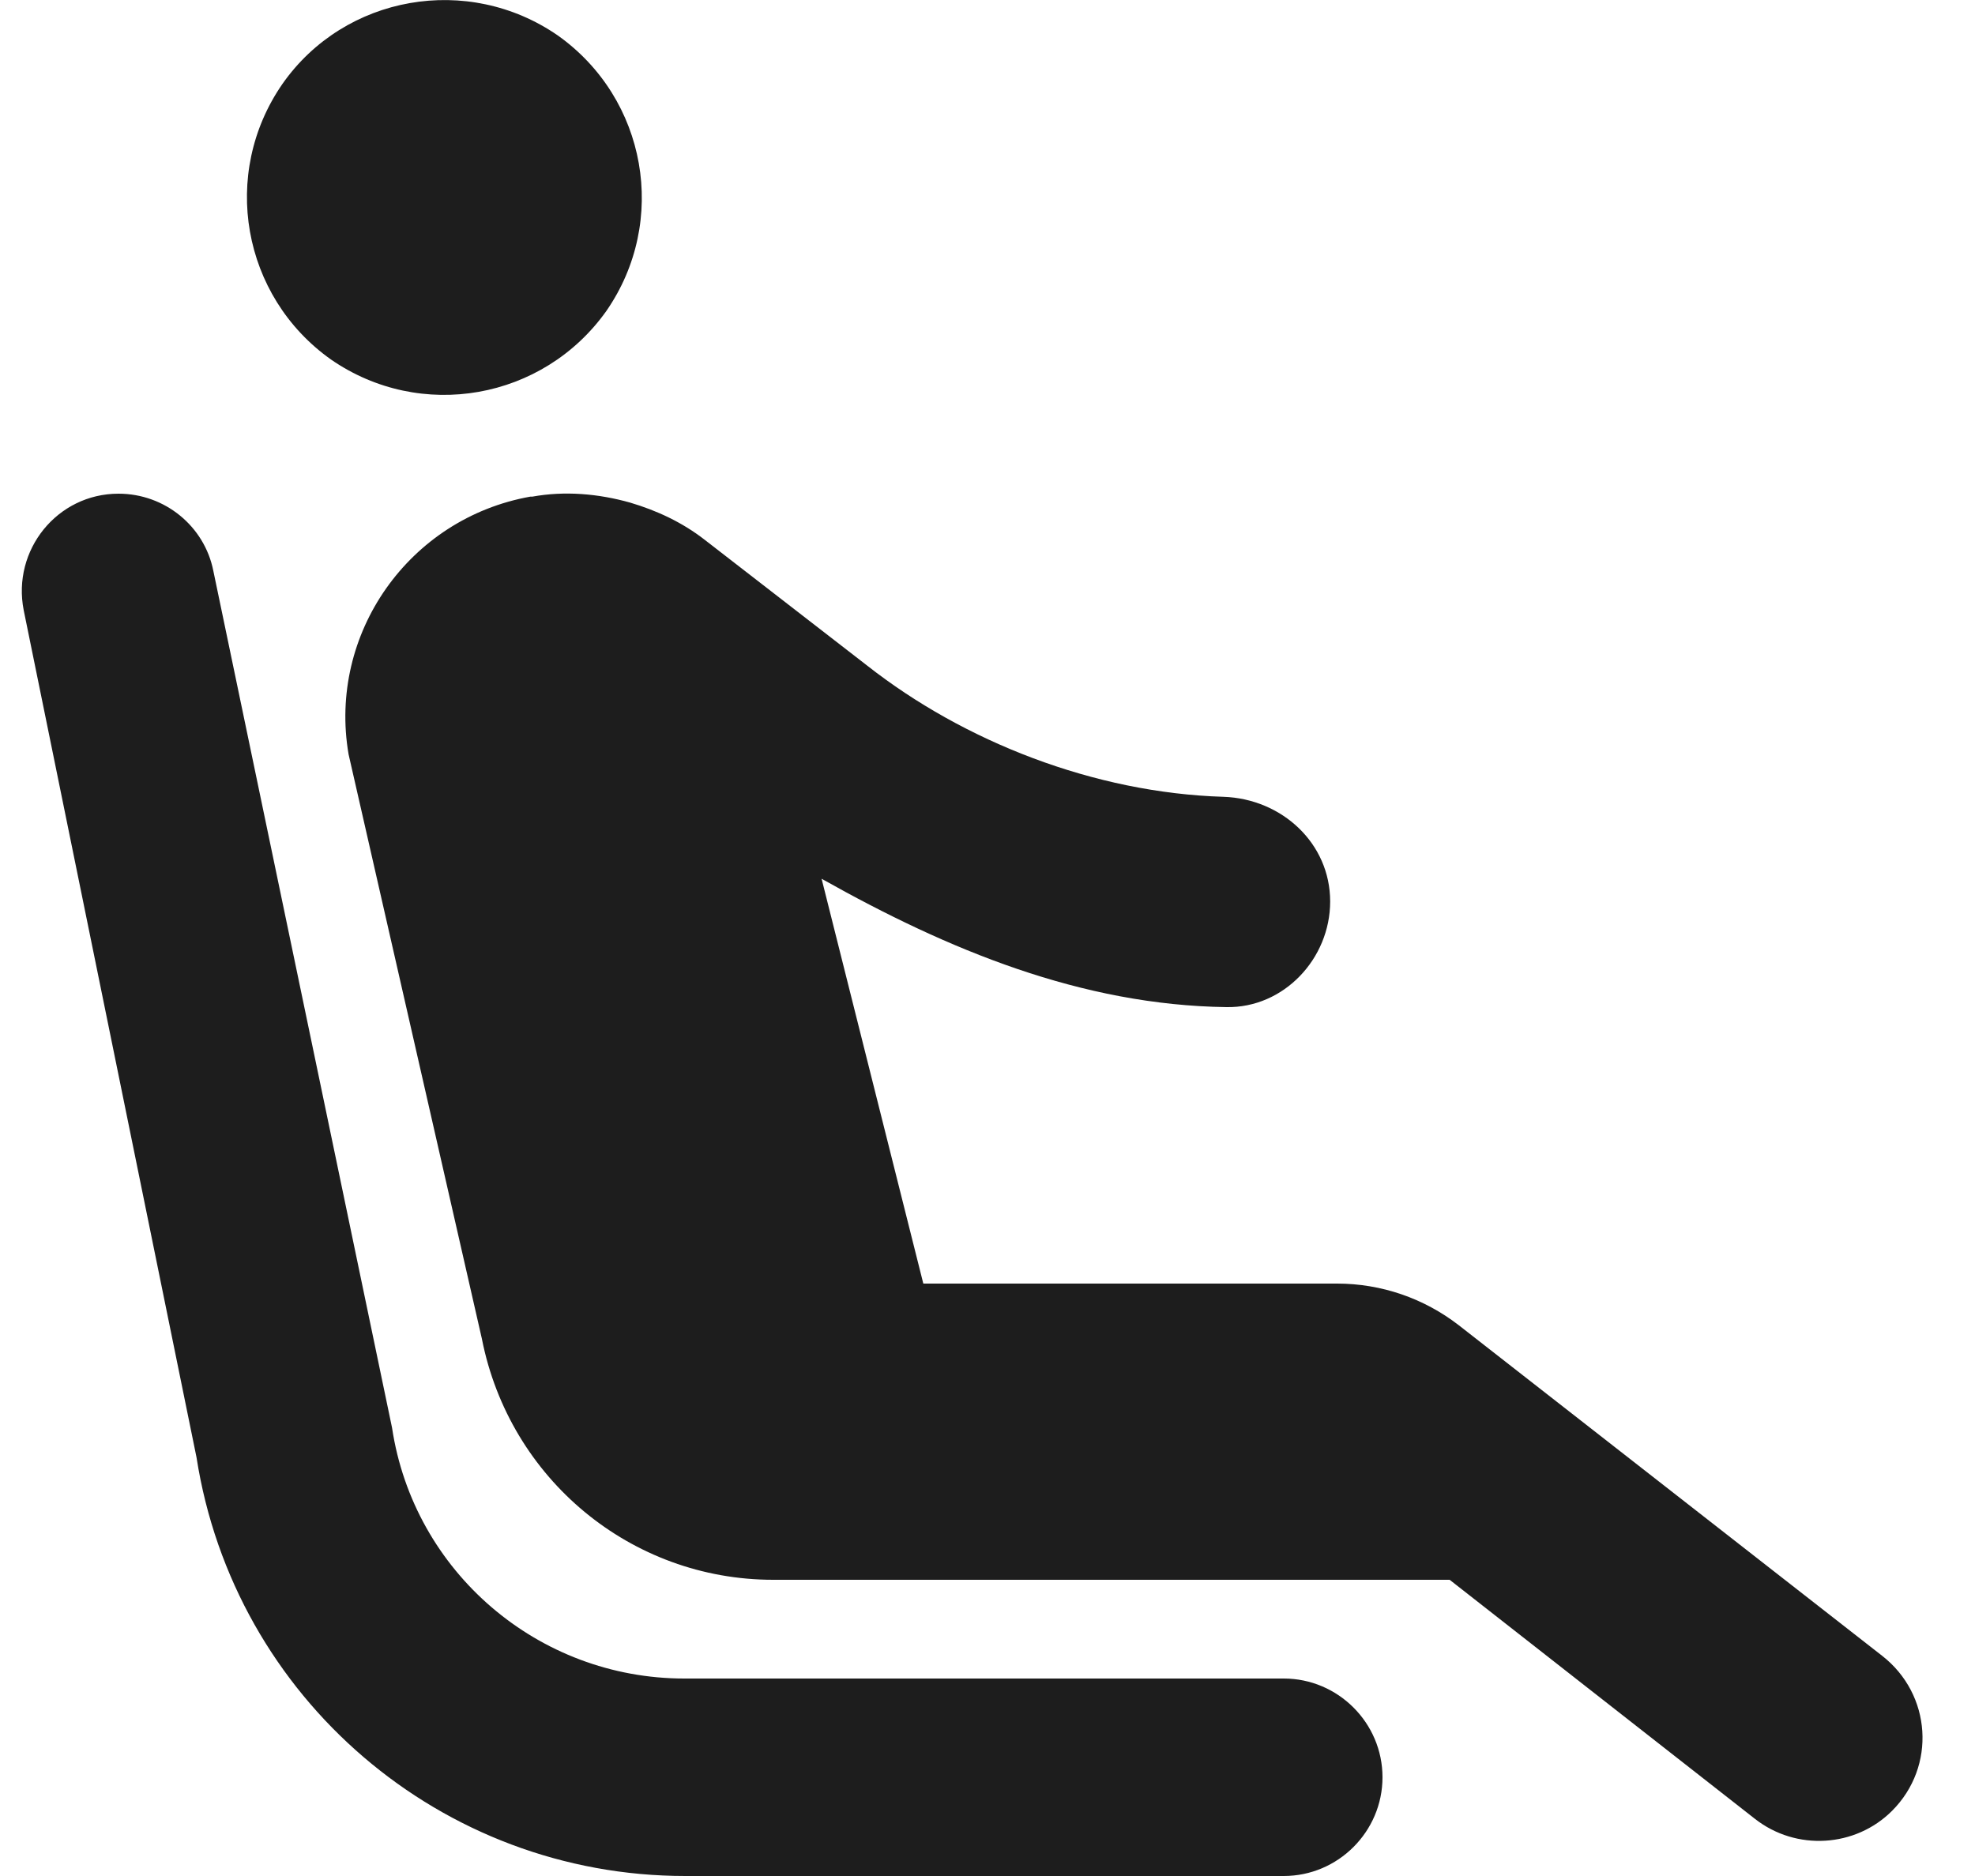 <?xml version="1.0" encoding="UTF-8"?>
<svg width="20px" height="19px" viewBox="0 0 20 19" version="1.1" xmlns="http://www.w3.org/2000/svg" xmlns:xlink="http://www.w3.org/1999/xlink">
    <!-- Generator: Sketch 52.5 (67469) - http://www.bohemiancoding.com/sketch -->
    <title>airline_seat_recline_extra</title>
    <desc>Created with Sketch.</desc>
    <g id="Icons" stroke="none" stroke-width="1" fill="none" fill-rule="evenodd">
        <g id="Rounded" transform="translate(-612, -3656)">
            <g id="Notification" transform="translate(100, 3600)">
                <g id="-Round-/-Notification-/-airline_seat_recline_extra" transform="translate(510, 54)">
                    <g>
                        <polygon id="Path" points="0 0 24 0 24 24 0 24"></polygon>
                        <path d="M5.35,5.64 C4.45,5 4.23,3.76 4.86,2.85 C5.49,1.95 6.74,1.73 7.65,2.36 C8.55,3 8.77,4.24 8.14,5.15 C7.5,6.05 6.26,6.27 5.35,5.64 Z M16,20 C16,19.45 15.55,19 15,19 L8.93,19 C7.45,19 6.19,17.92 5.97,16.46 L4.16,7.78 C4.07,7.33 3.67,7 3.2,7 C2.58,7 2.12,7.57 2.24,8.18 L3.99,16.76 C4.37,19.2 6.47,21 8.94,21 L15,21 C15.55,21 16,20.55 16,20 Z M15.54,15 L11.35,15 L10.32,10.9 C11.6,11.62 12.95,12.18 14.42,12.2 C15,12.21 15.47,11.71 15.47,11.13 C15.47,10.54 14.98,10.09 14.39,10.07 C13.08,10.03 11.76,9.51 10.78,8.74 L9.14,7.47 C8.91,7.29 8.65,7.17 8.38,7.09 C8.06,7 7.72,6.97 7.39,7.03 L7.37,7.03 C6.14,7.25 5.32,8.42 5.53,9.64 L6.88,15.56 C7.16,16.98 8.39,18 9.83,18 L16.68,18 L19.77,20.42 C20.19,20.75 20.79,20.71 21.16,20.34 C21.61,19.89 21.56,19.16 21.06,18.77 L16.77,15.42 C16.42,15.15 15.99,15 15.54,15 Z" id="🔹-Icon-Color" fill="#1D1D1D"></path>
                    </g>
                </g>
            </g>
        </g>
    </g>
</svg>